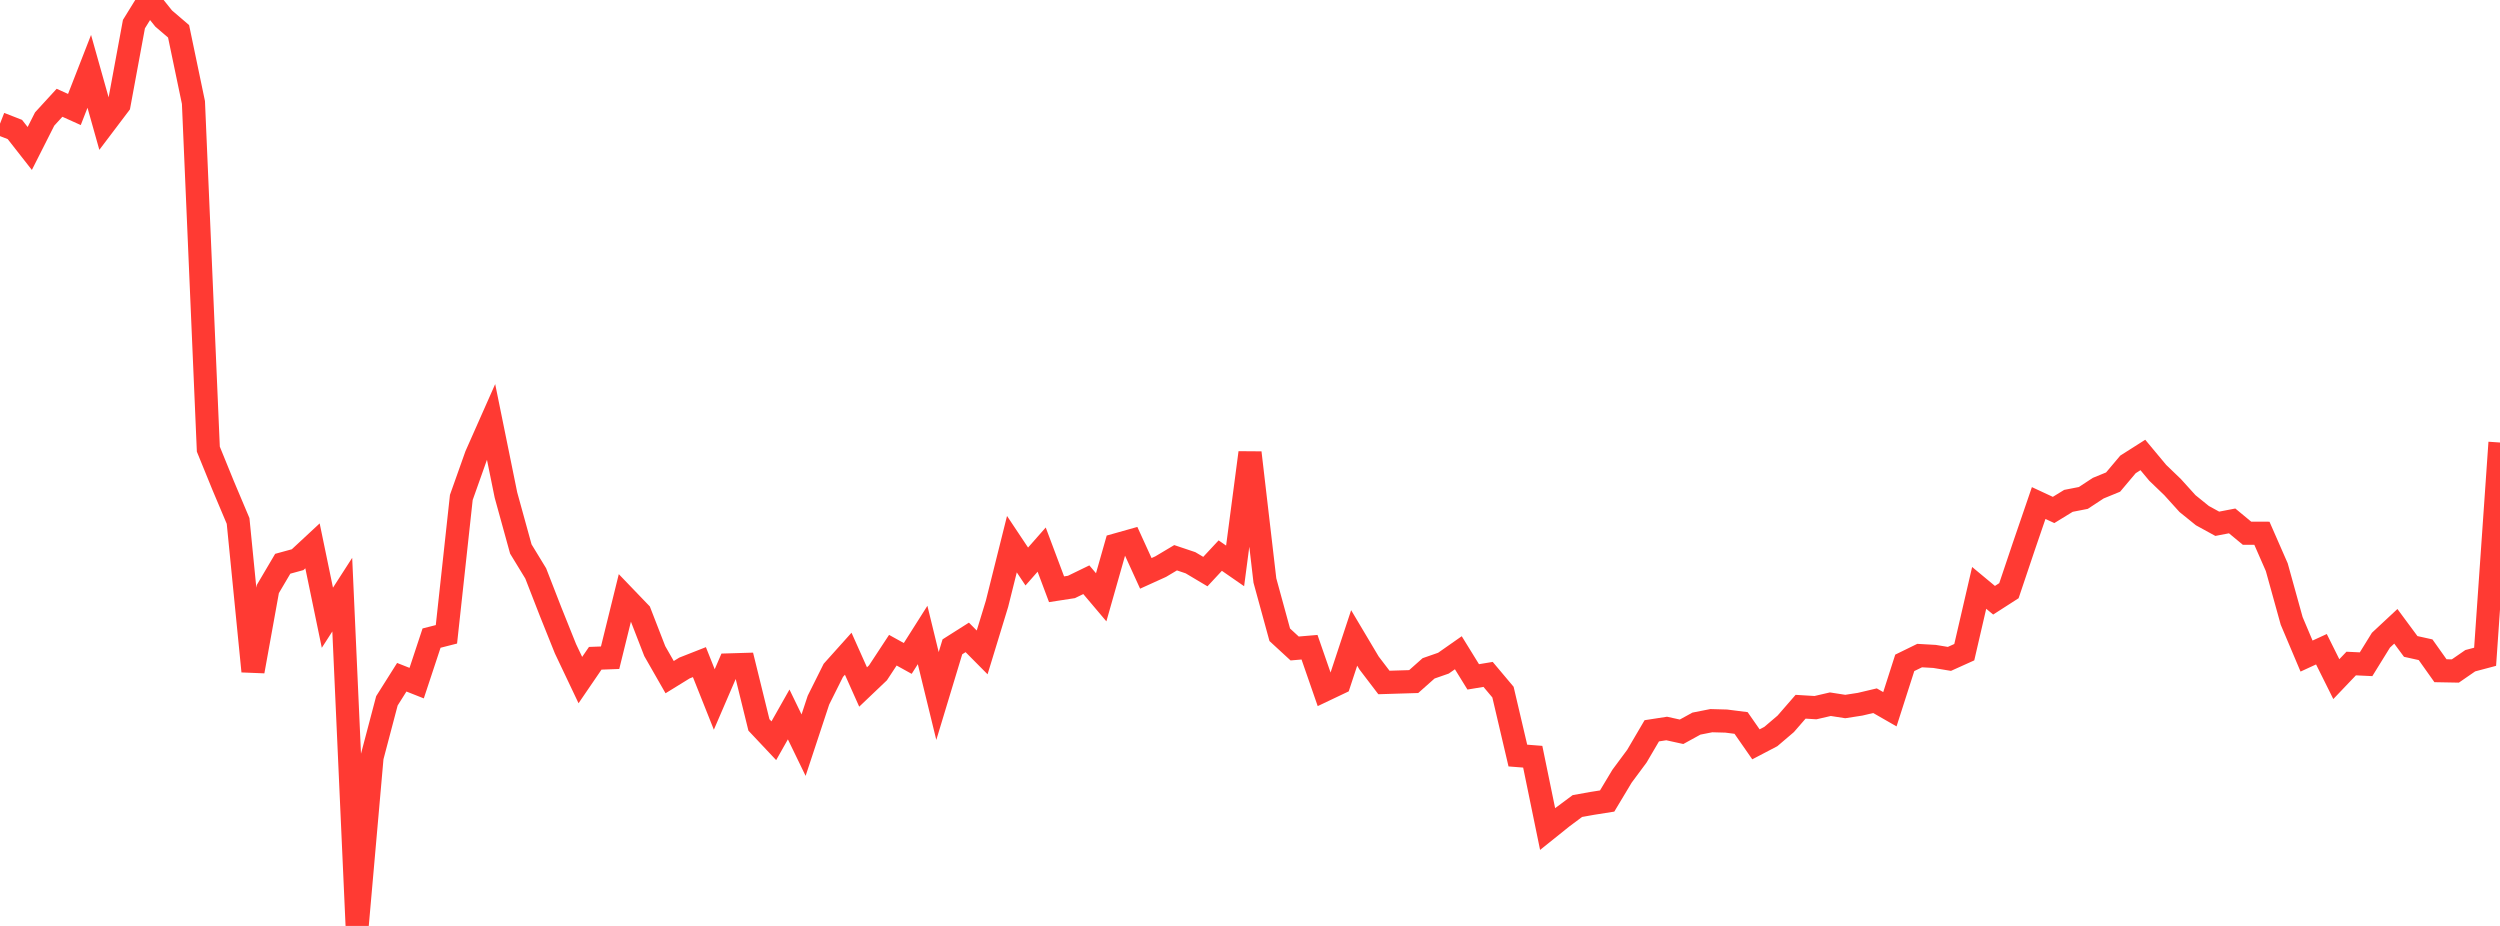 <?xml version="1.0" standalone="no"?>
<!DOCTYPE svg PUBLIC "-//W3C//DTD SVG 1.1//EN" "http://www.w3.org/Graphics/SVG/1.1/DTD/svg11.dtd">

<svg width="135" height="50" viewBox="0 0 135 50" preserveAspectRatio="none" 
  xmlns="http://www.w3.org/2000/svg"
  xmlns:xlink="http://www.w3.org/1999/xlink">


<polyline points="0.0, 6.679 0.804, 6.993 1.607, 8.018 2.411, 6.427 3.214, 5.55 4.018, 5.913 4.821, 3.853 5.625, 6.711 6.429, 5.648 7.232, 1.303 8.036, 0.0 8.839, 1.002 9.643, 1.69 10.446, 5.536 11.25, 24.254 12.054, 26.228 12.857, 28.131 13.661, 36.25 14.464, 31.807 15.268, 30.443 16.071, 30.223 16.875, 29.476 17.679, 33.358 18.482, 32.111 19.286, 50.0 20.089, 40.894 20.893, 37.845 21.696, 36.571 22.5, 36.889 23.304, 34.458 24.107, 34.253 24.911, 26.862 25.714, 24.6 26.518, 22.785 27.321, 26.732 28.125, 29.646 28.929, 30.965 29.732, 33.029 30.536, 35.033 31.339, 36.724 32.143, 35.547 32.946, 35.517 33.75, 32.255 34.554, 33.092 35.357, 35.16 36.161, 36.566 36.964, 36.071 37.768, 35.755 38.571, 37.772 39.375, 35.906 40.179, 35.882 40.982, 39.146 41.786, 40 42.589, 38.58 43.393, 40.239 44.196, 37.808 45.0, 36.198 45.804, 35.301 46.607, 37.098 47.411, 36.333 48.214, 35.111 49.018, 35.556 49.821, 34.289 50.625, 37.585 51.429, 34.928 52.232, 34.419 53.036, 35.23 53.839, 32.602 54.643, 29.385 55.446, 30.591 56.25, 29.679 57.054, 31.82 57.857, 31.696 58.661, 31.305 59.464, 32.254 60.268, 29.427 61.071, 29.201 61.875, 30.962 62.679, 30.597 63.482, 30.118 64.286, 30.388 65.089, 30.866 65.893, 30.002 66.696, 30.558 67.5, 24.445 68.304, 31.345 69.107, 34.278 69.911, 35.018 70.714, 34.95 71.518, 37.266 72.321, 36.884 73.125, 34.448 73.929, 35.8 74.732, 36.854 75.536, 36.829 76.339, 36.805 77.143, 36.091 77.946, 35.811 78.75, 35.248 79.554, 36.551 80.357, 36.418 81.161, 37.374 81.964, 40.8 82.768, 40.863 83.571, 44.769 84.375, 44.124 85.179, 43.526 85.982, 43.382 86.786, 43.255 87.589, 41.916 88.393, 40.832 89.196, 39.463 90.0, 39.339 90.804, 39.516 91.607, 39.075 92.411, 38.916 93.214, 38.938 94.018, 39.04 94.821, 40.194 95.625, 39.773 96.429, 39.088 97.232, 38.164 98.036, 38.213 98.839, 38.027 99.643, 38.152 100.446, 38.028 101.25, 37.838 102.054, 38.299 102.857, 35.794 103.661, 35.401 104.464, 35.447 105.268, 35.58 106.071, 35.218 106.875, 31.745 107.679, 32.413 108.482, 31.897 109.286, 29.507 110.089, 27.164 110.893, 27.538 111.696, 27.046 112.5, 26.889 113.304, 26.361 114.107, 26.032 114.911, 25.078 115.714, 24.568 116.518, 25.533 117.321, 26.305 118.125, 27.194 118.929, 27.844 119.732, 28.284 120.536, 28.129 121.339, 28.794 122.143, 28.796 122.946, 30.629 123.75, 33.528 124.554, 35.428 125.357, 35.058 126.161, 36.673 126.964, 35.831 127.768, 35.869 128.571, 34.57 129.375, 33.821 130.179, 34.908 130.982, 35.086 131.786, 36.219 132.589, 36.234 133.393, 35.679 134.196, 35.466 135.0, 23.896" fill="none" stroke="#ff3a33" stroke-width="1.25"/>

</svg>